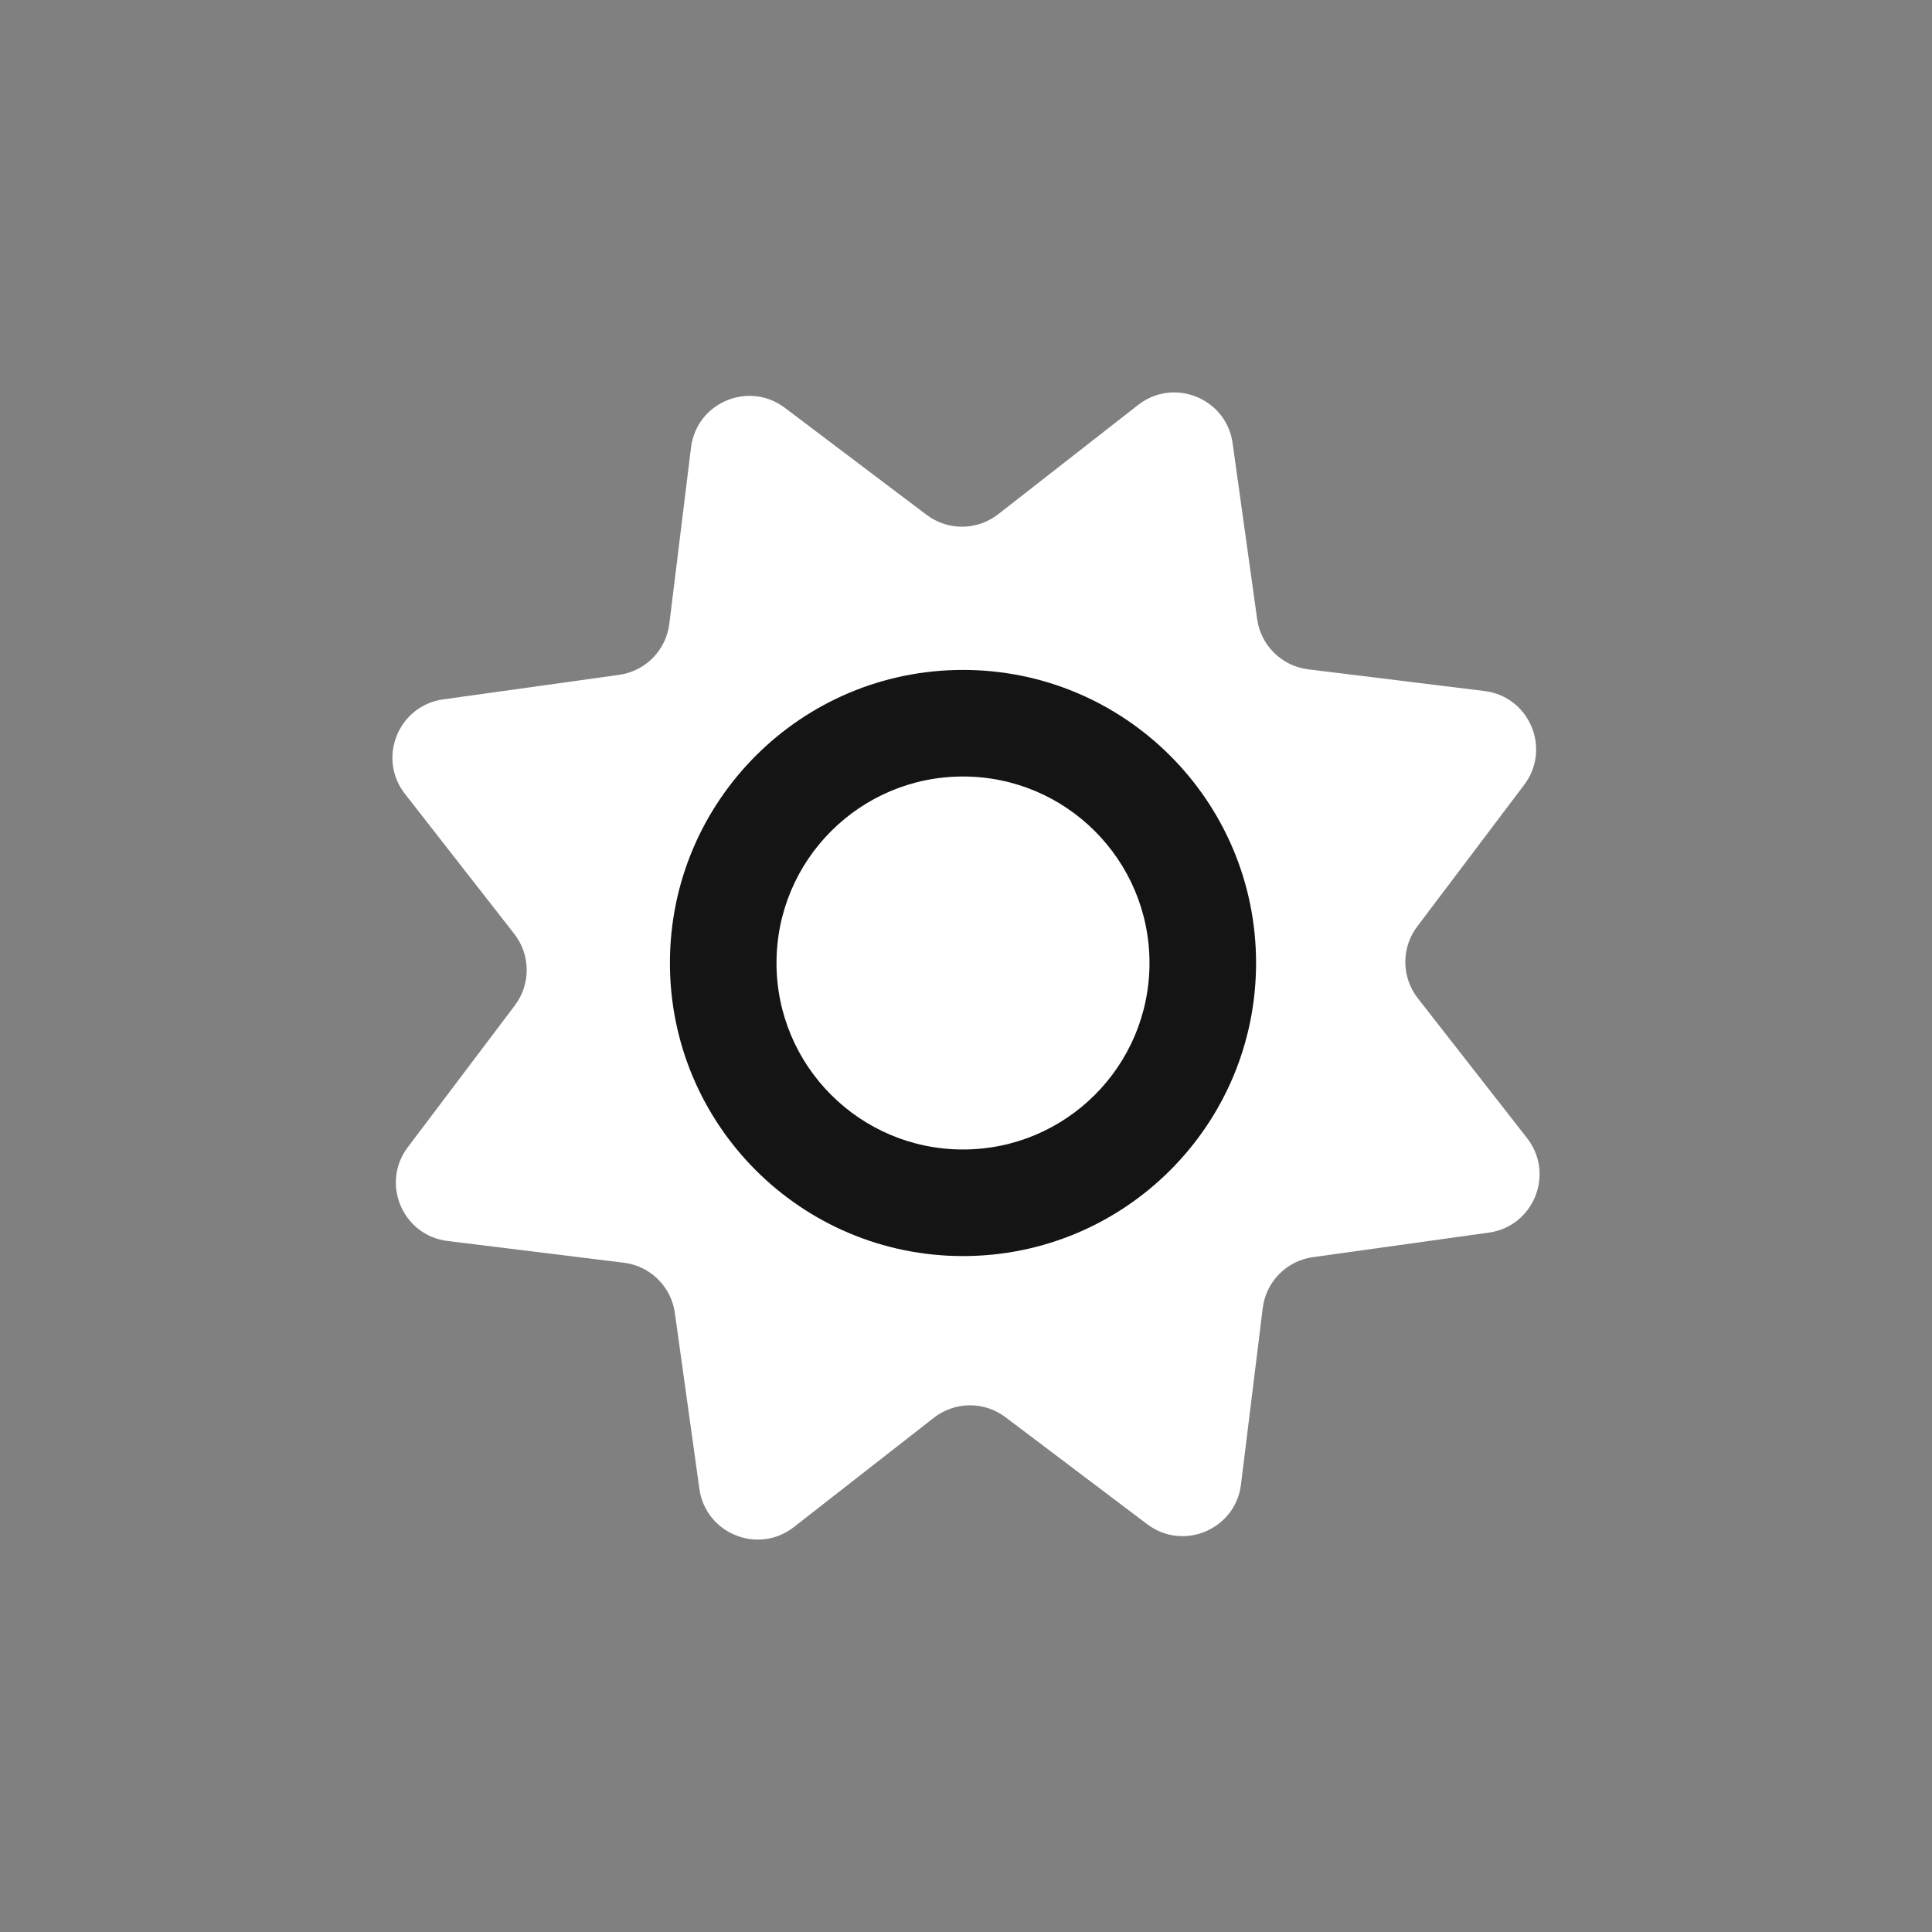 <svg width="36" height="36" viewBox="0 0 36 36" fill="none" xmlns="http://www.w3.org/2000/svg">
<rect x="0" y="0" width="36" height="36" fill="#808080" stroke="none"/>
<path d="M12.876 8.339C12.979 7.502 13.95 7.09 14.624 7.599L17.265 9.593C17.661 9.892 18.208 9.888 18.6 9.582L21.208 7.545C21.873 7.026 22.851 7.422 22.968 8.258L23.425 11.535C23.493 12.027 23.884 12.411 24.376 12.472L27.661 12.876C28.498 12.979 28.91 13.95 28.401 14.624L26.407 17.265C26.108 17.661 26.113 18.208 26.418 18.6L28.455 21.208C28.974 21.873 28.578 22.851 27.742 22.968L24.465 23.425C23.973 23.493 23.589 23.884 23.529 24.376L23.124 27.661C23.021 28.498 22.05 28.91 21.376 28.401L18.735 26.407C18.339 26.108 17.792 26.113 17.401 26.418L14.792 28.455C14.127 28.974 13.149 28.578 13.032 27.742L12.575 24.465C12.507 23.973 12.116 23.589 11.624 23.529L8.339 23.124C7.502 23.021 7.09 22.05 7.599 21.376L9.593 18.735C9.892 18.339 9.888 17.792 9.582 17.401L7.545 14.792C7.026 14.127 7.422 13.149 8.258 13.032L11.535 12.575C12.027 12.507 12.411 12.116 12.472 11.624L12.876 8.339Z" fill="white"/>
<path d="M23.405 17.944C23.405 20.96 20.96 23.405 17.944 23.405C14.928 23.405 12.483 20.96 12.483 17.944C12.483 14.928 14.928 12.483 17.944 12.483C20.96 12.483 23.405 14.928 23.405 17.944Z" fill="#141414"/>
<path d="M21.419 17.944C21.419 19.863 19.863 21.419 17.944 21.419C16.025 21.419 14.469 19.863 14.469 17.944C14.469 16.025 16.025 14.469 17.944 14.469C19.863 14.469 21.419 16.025 21.419 17.944Z" fill="white"/>
</svg>
